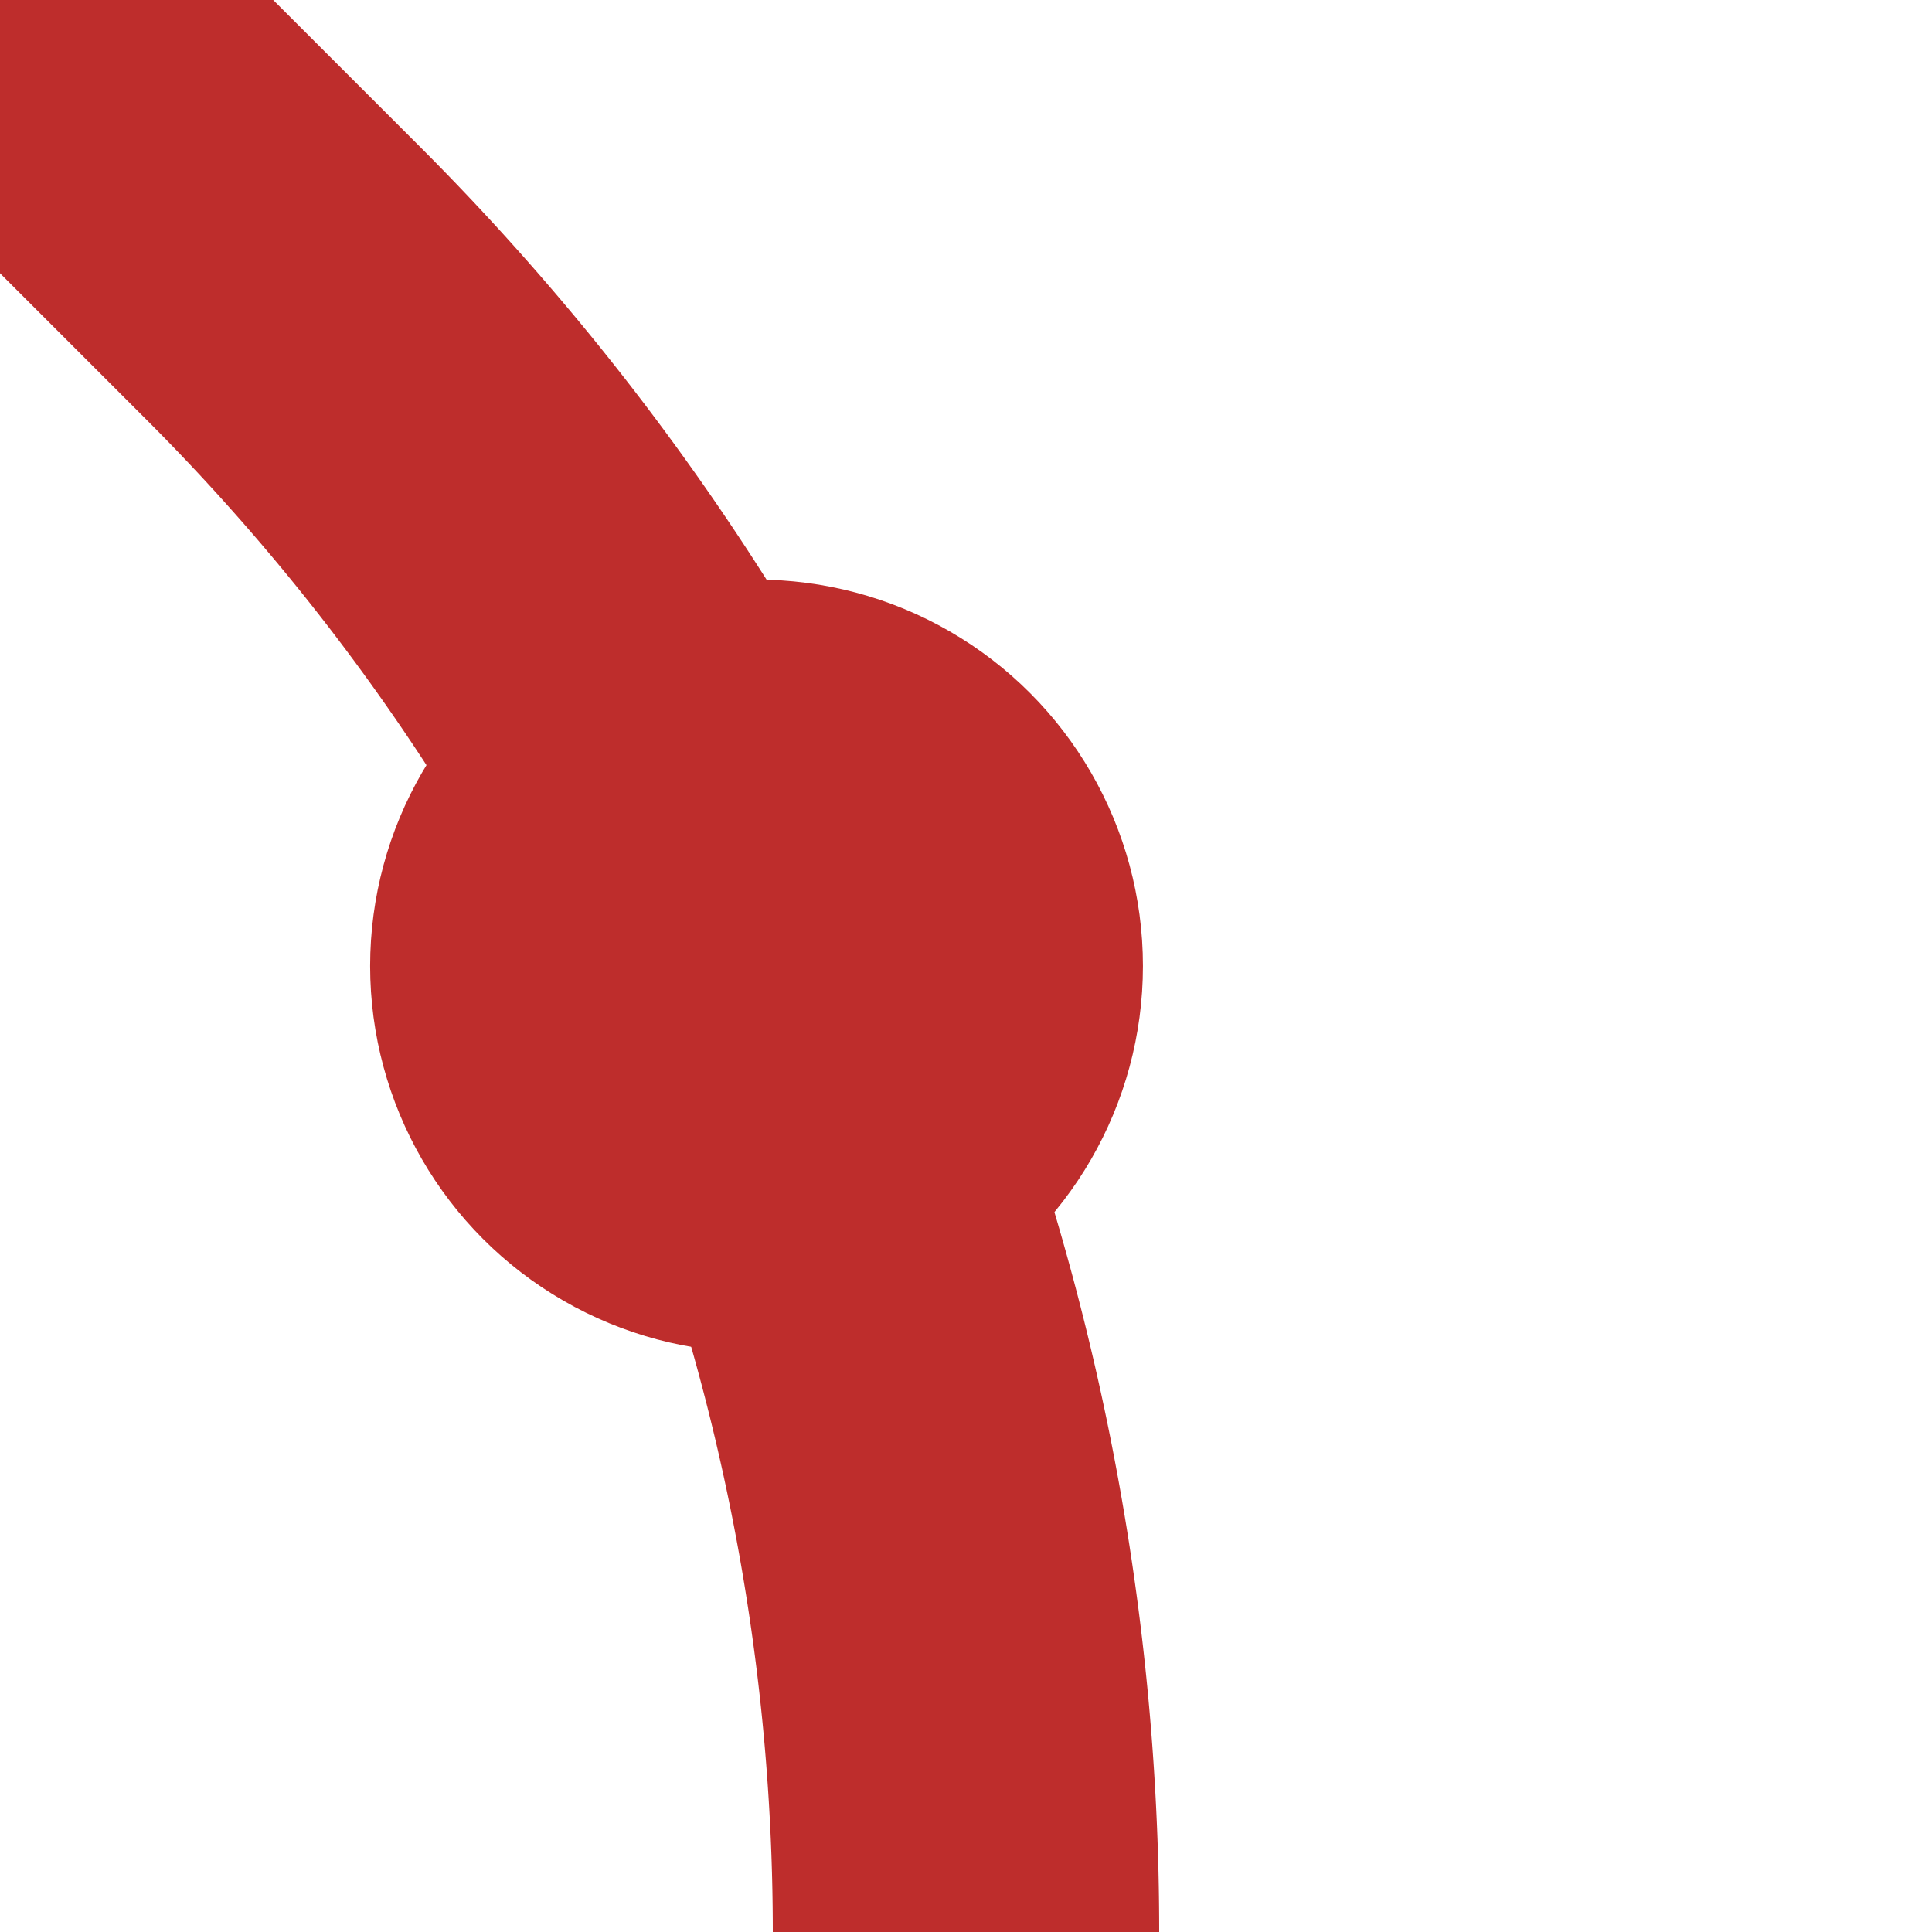 <?xml version="1.0" encoding="UTF-8"?>
<svg xmlns="http://www.w3.org/2000/svg" width="500" height="500">
 <title>HST+4</title>
 <path stroke="#BE2D2C" d="M 0,0 73.22,73.22 A 603.55,603.55 0 0 1 250,500" stroke-width="100" fill="none"/>
 <circle fill="#BE2D2C" cx="195.79" cy="250" r="100"/>
</svg>